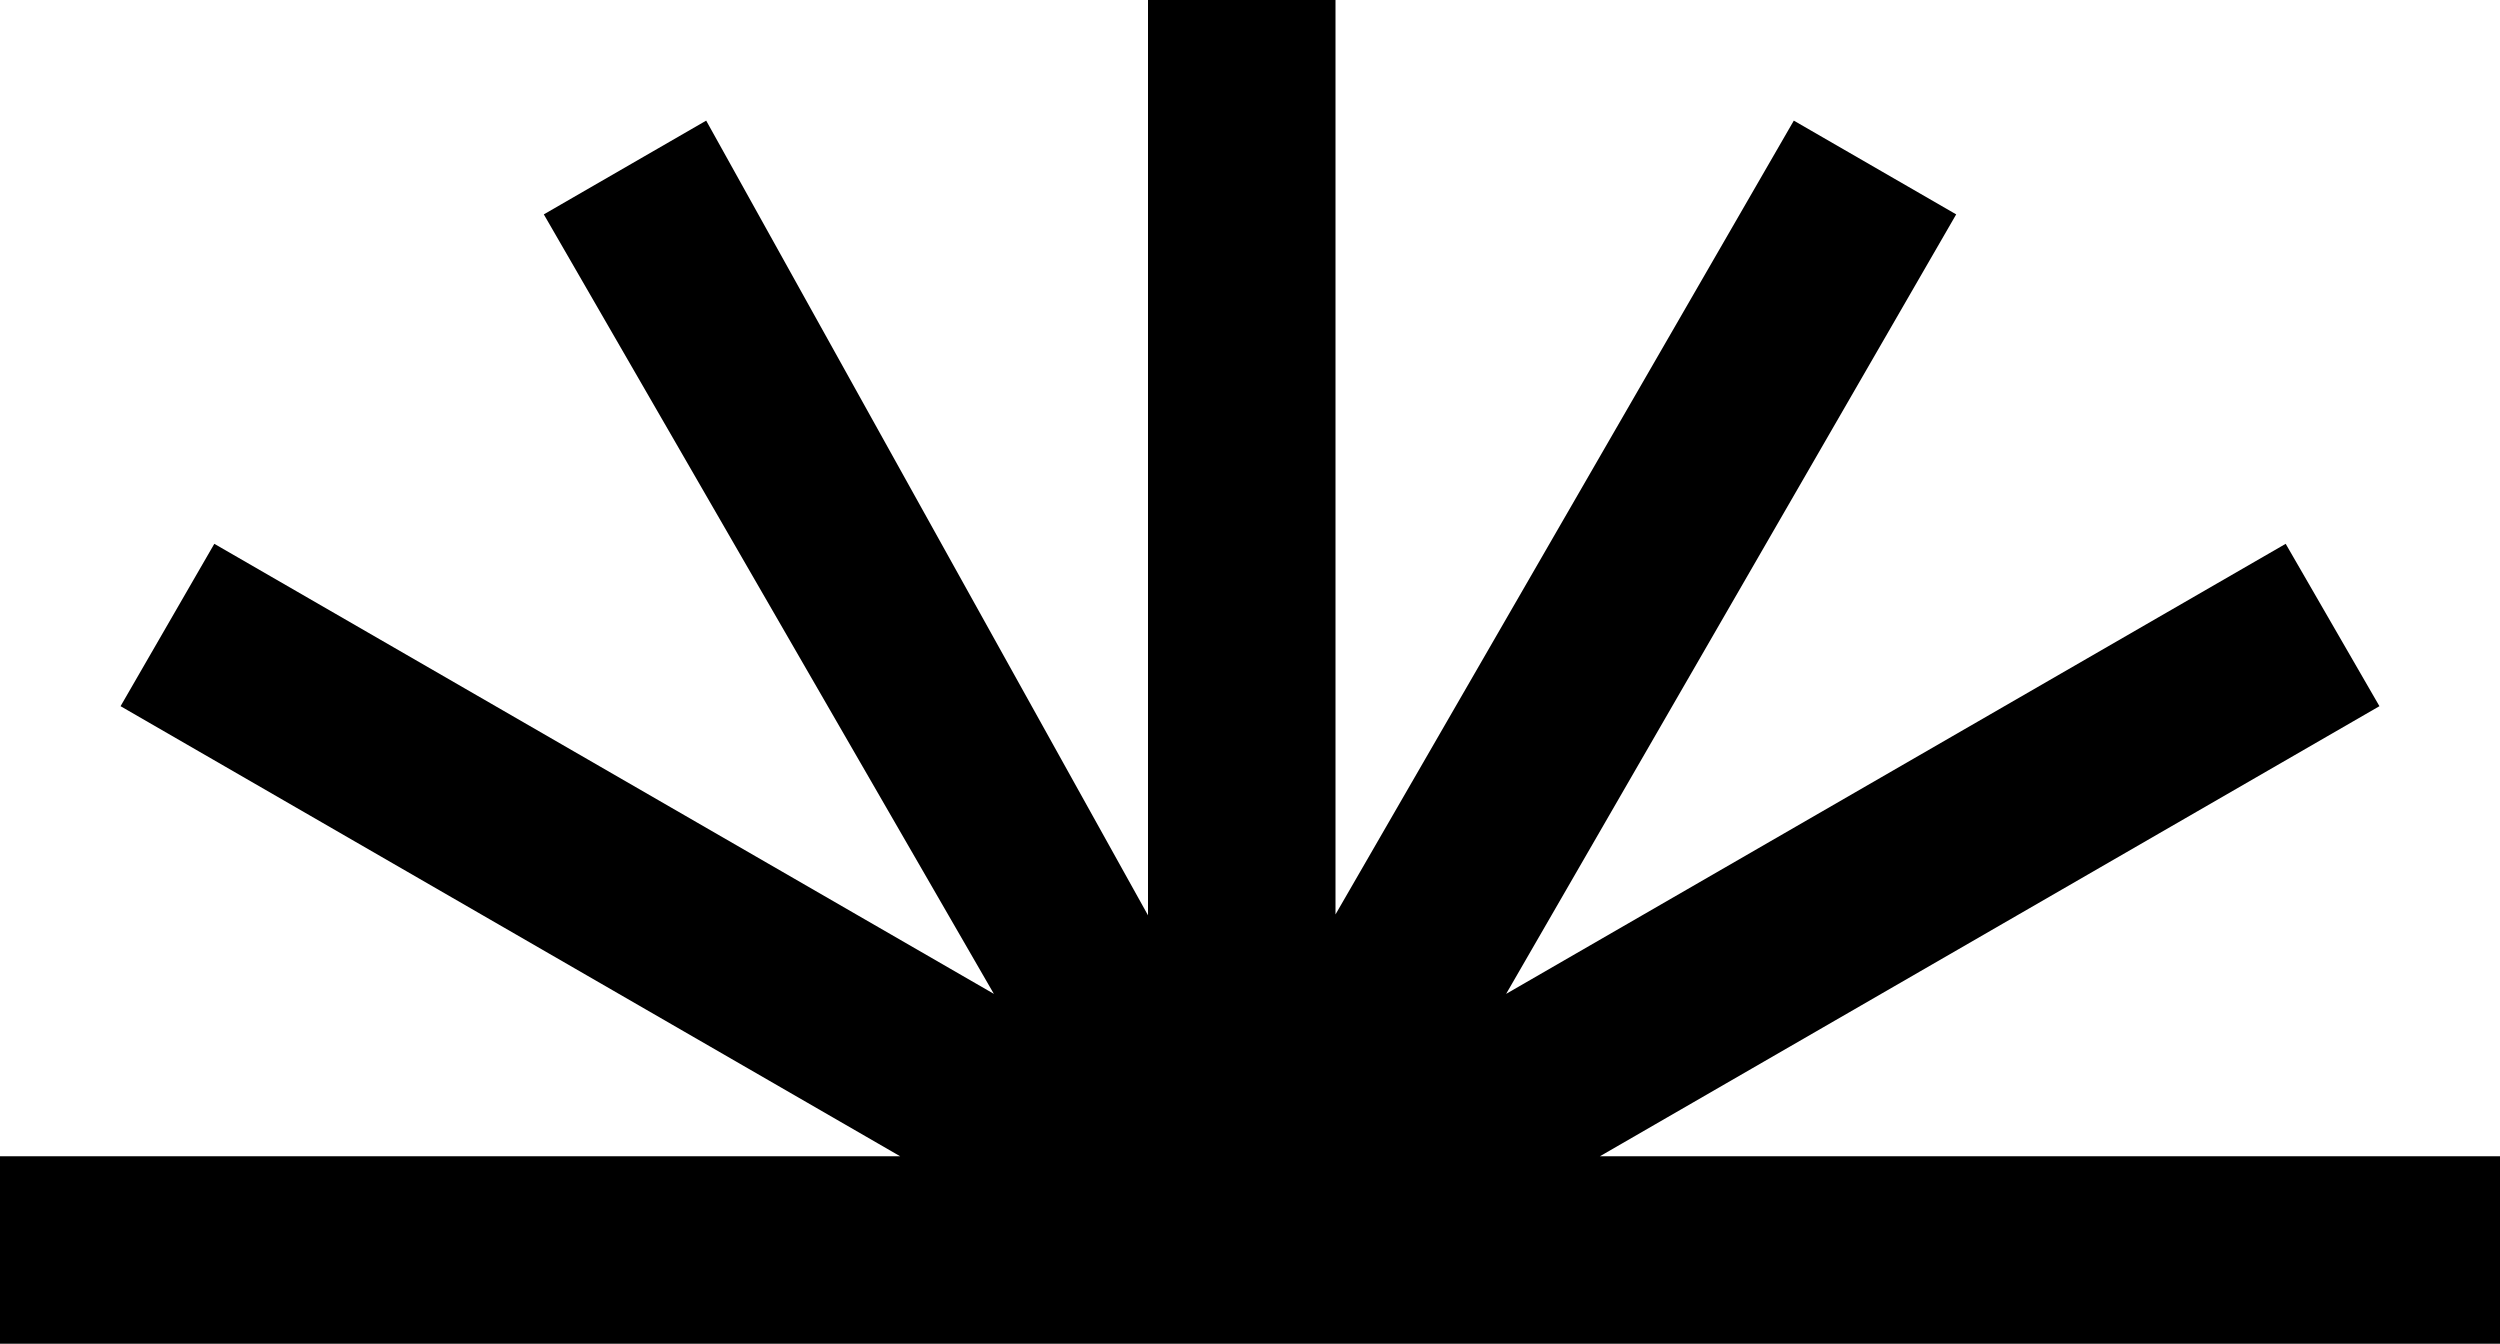 <?xml version="1.0" encoding="UTF-8"?> <svg xmlns="http://www.w3.org/2000/svg" id="_Слой_2" data-name="Слой 2" viewBox="0 0 400 215"> <g id="_Слой_1-2" data-name="Слой 1"> <polygon points="380.71 112.99 255.99 185 400 185 400 215 0 215 0 185 144.02 185 19.29 112.99 34.29 87.01 159.02 159.02 87.01 34.3 112.99 19.3 183.68 146.45 183.68 0 213.68 0 213.68 146.31 287.01 19.3 312.99 34.3 240.98 159.02 365.71 87.01 380.71 112.99"></polygon> </g> </svg> 
